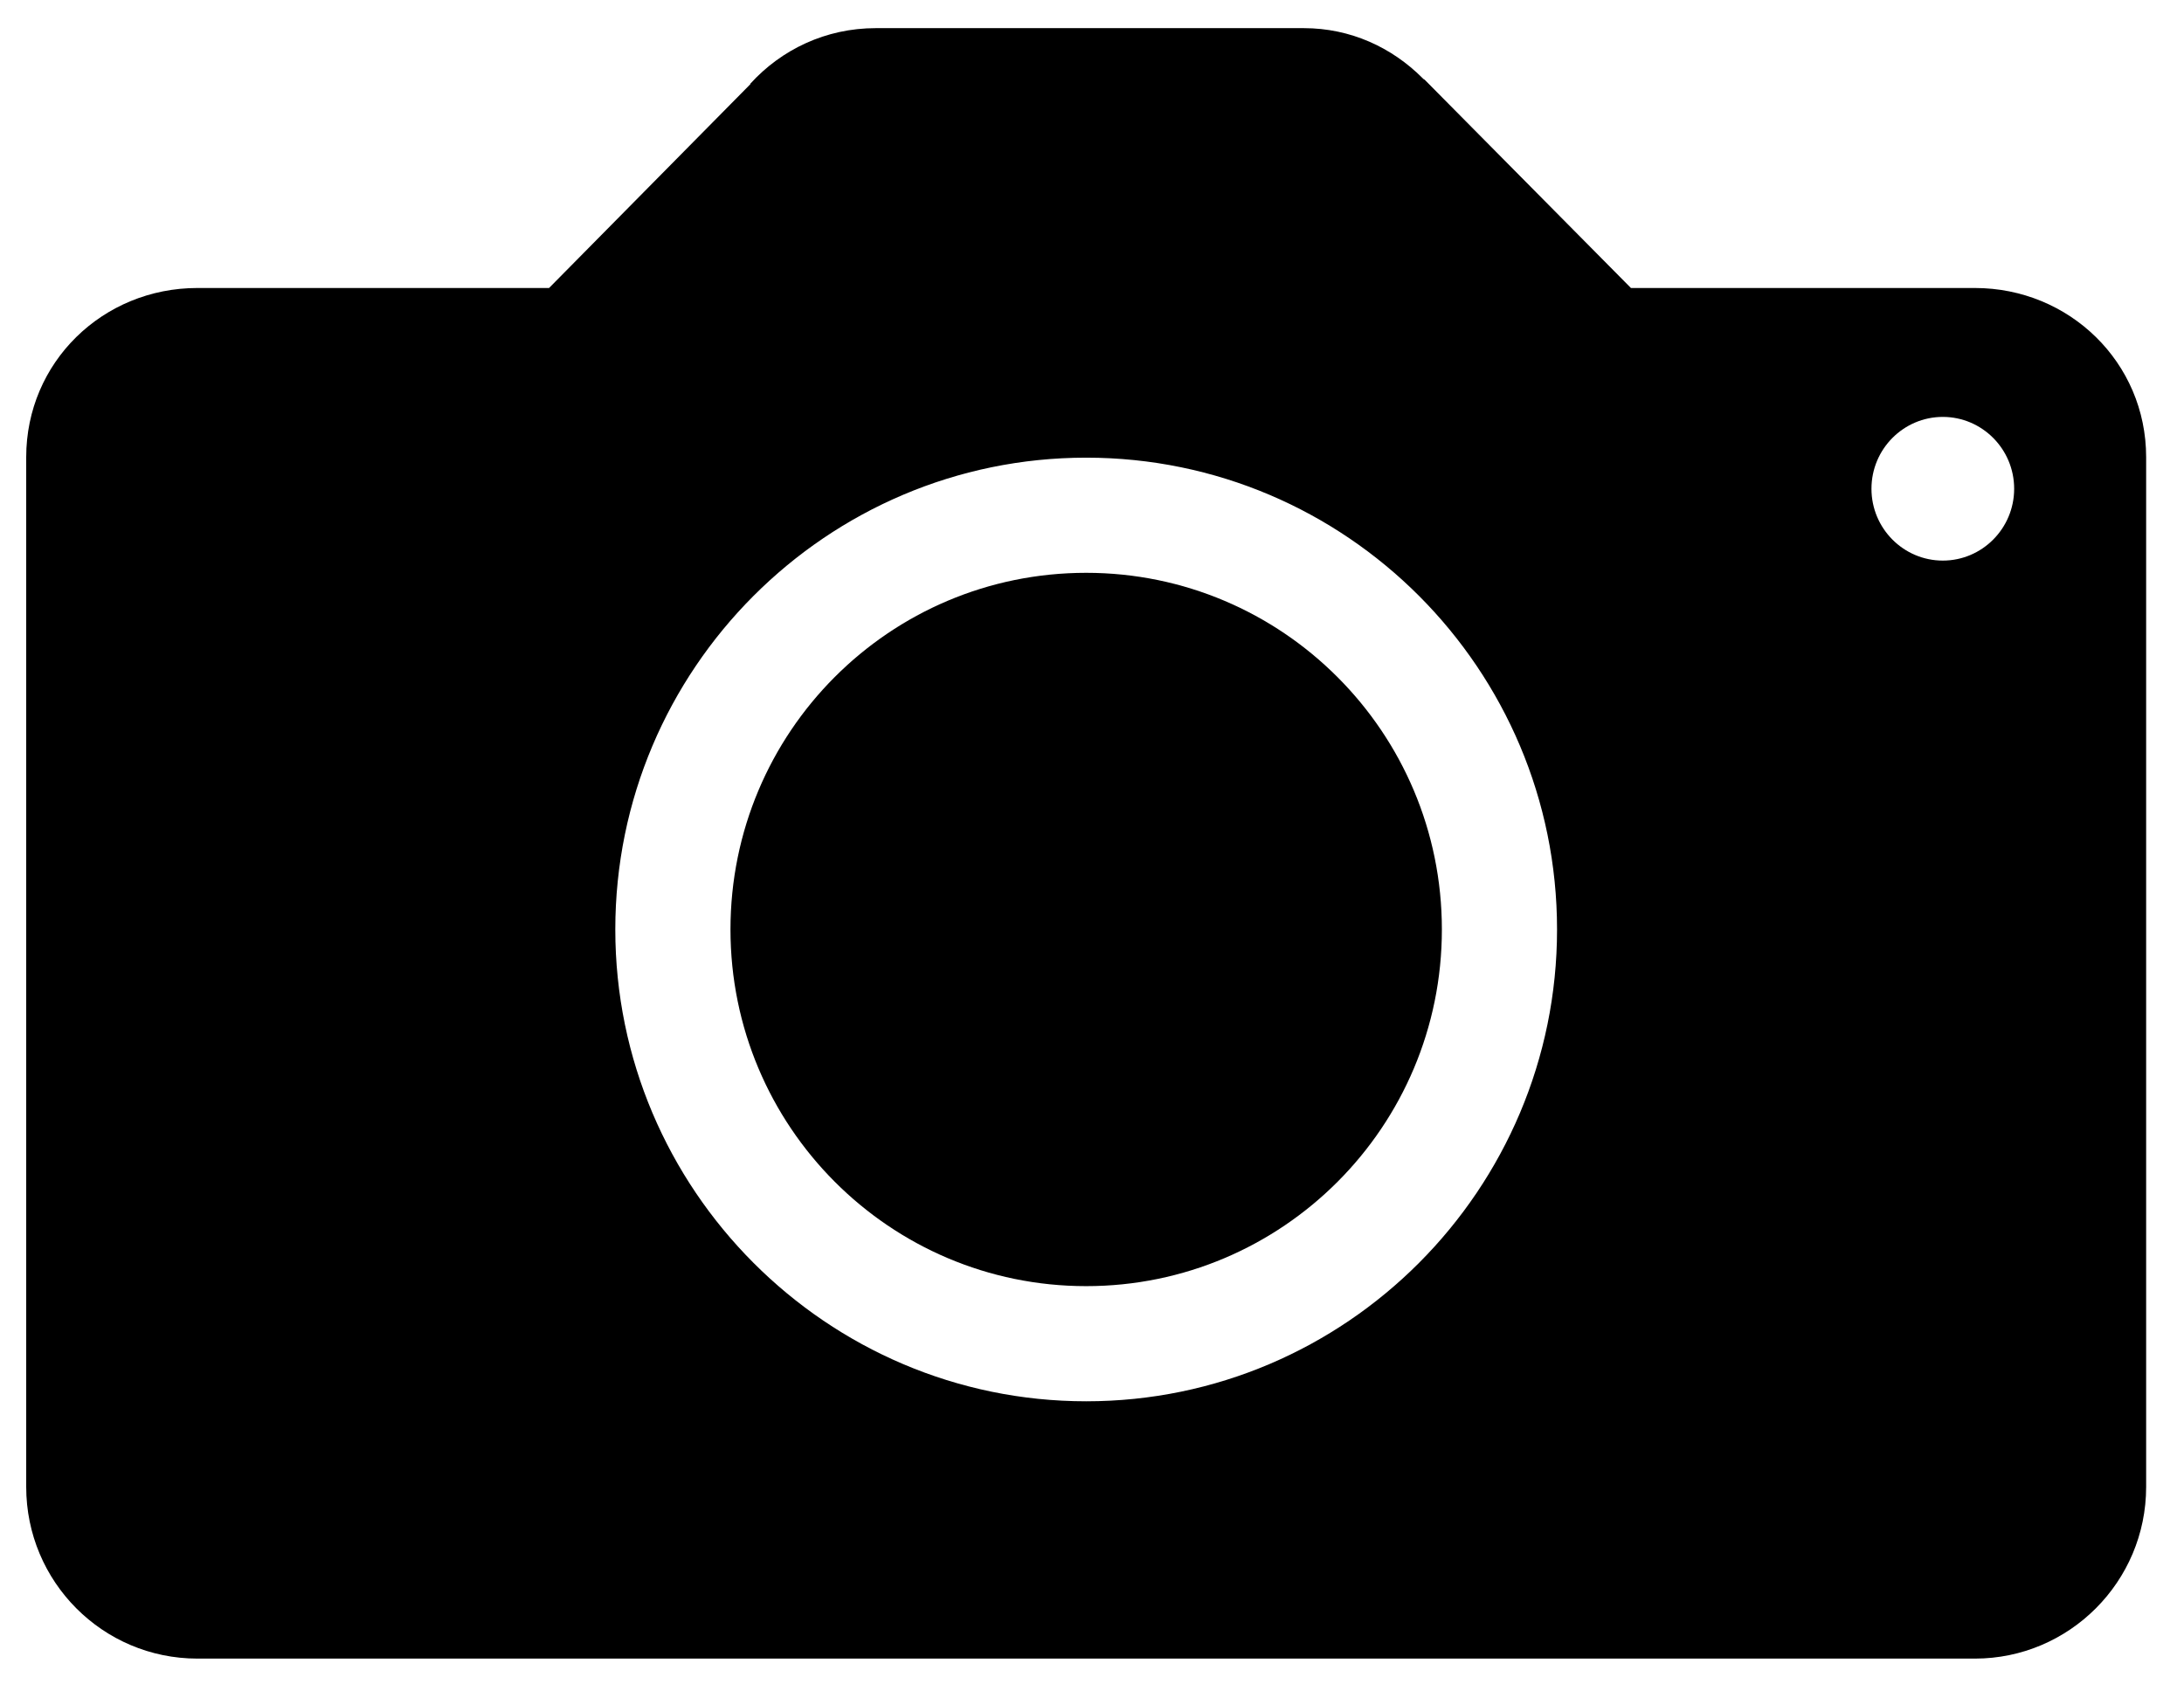 <?xml version="1.0" encoding="UTF-8" standalone="no"?>
<!-- Created with Inkscape (http://www.inkscape.org/) -->

<svg
   xmlns:dc="http://purl.org/dc/elements/1.1/"
   xmlns:cc="http://creativecommons.org/ns#"
   xmlns:rdf="http://www.w3.org/1999/02/22-rdf-syntax-ns#"
   xmlns:svg="http://www.w3.org/2000/svg"
   xmlns="http://www.w3.org/2000/svg"
   version="1.1"
   width="36"
   height="28"
   id="svg3134">
  <defs
     id="defs3136" />
  <g
     transform="translate(0,-1024.362)"
     id="layer1">
    <g
       transform="matrix(0.084,0,0,0.084,-3.6,1016.762)"
       id="g3090"
       style="display:inline">
      <path
         d="m 430.4,147 h -67.5 l -40.4,-40.8 c 0,0 -0.2,-0.2 -0.3,-0.2 l -0.2,-0.2 v 0 C 316,99.8 307.9,96 298.7,96 h -84 c -9.8,0 -18.5,4.2 -24.6,10.9 l 0,0.1 -39.5,40 h -69 C 63,147 48,161.6 48,180.2 v 202.1 c 0,18.6 15,33.7 33.6,33.7 h 348.8 c 18.5,0 33.6,-15.1 33.6,-33.7 V 180.2 C 464,161.6 448.9,147 430.4,147 z M 256,365.5 c -50.9,0 -92.4,-41.6 -92.4,-92.6 0,-51.1 41.5,-92.6 92.4,-92.6 51,0 92.4,41.5 92.4,92.6 0,51 -41.4,92.6 -92.4,92.6 z m 168.1,-165 c -7.7,0 -14,-6.3 -14,-14.1 0,-7.8 6.3,-14.1 14,-14.1 7.7,0 14,6.3 14,14.1 0,7.8 -6.3,14.1 -14,14.1 z"
         id="path3092" />
      <path
         d="m 256,202.9 c -38.6,0 -69.8,31.3 -69.8,70 0,38.6 31.2,70 69.8,70 38.5,0 69.8,-31.3 69.8,-70 0,-38.7 -31.3,-70 -69.8,-70 z"
         id="path3094" />
    </g>
  </g>
</svg>
